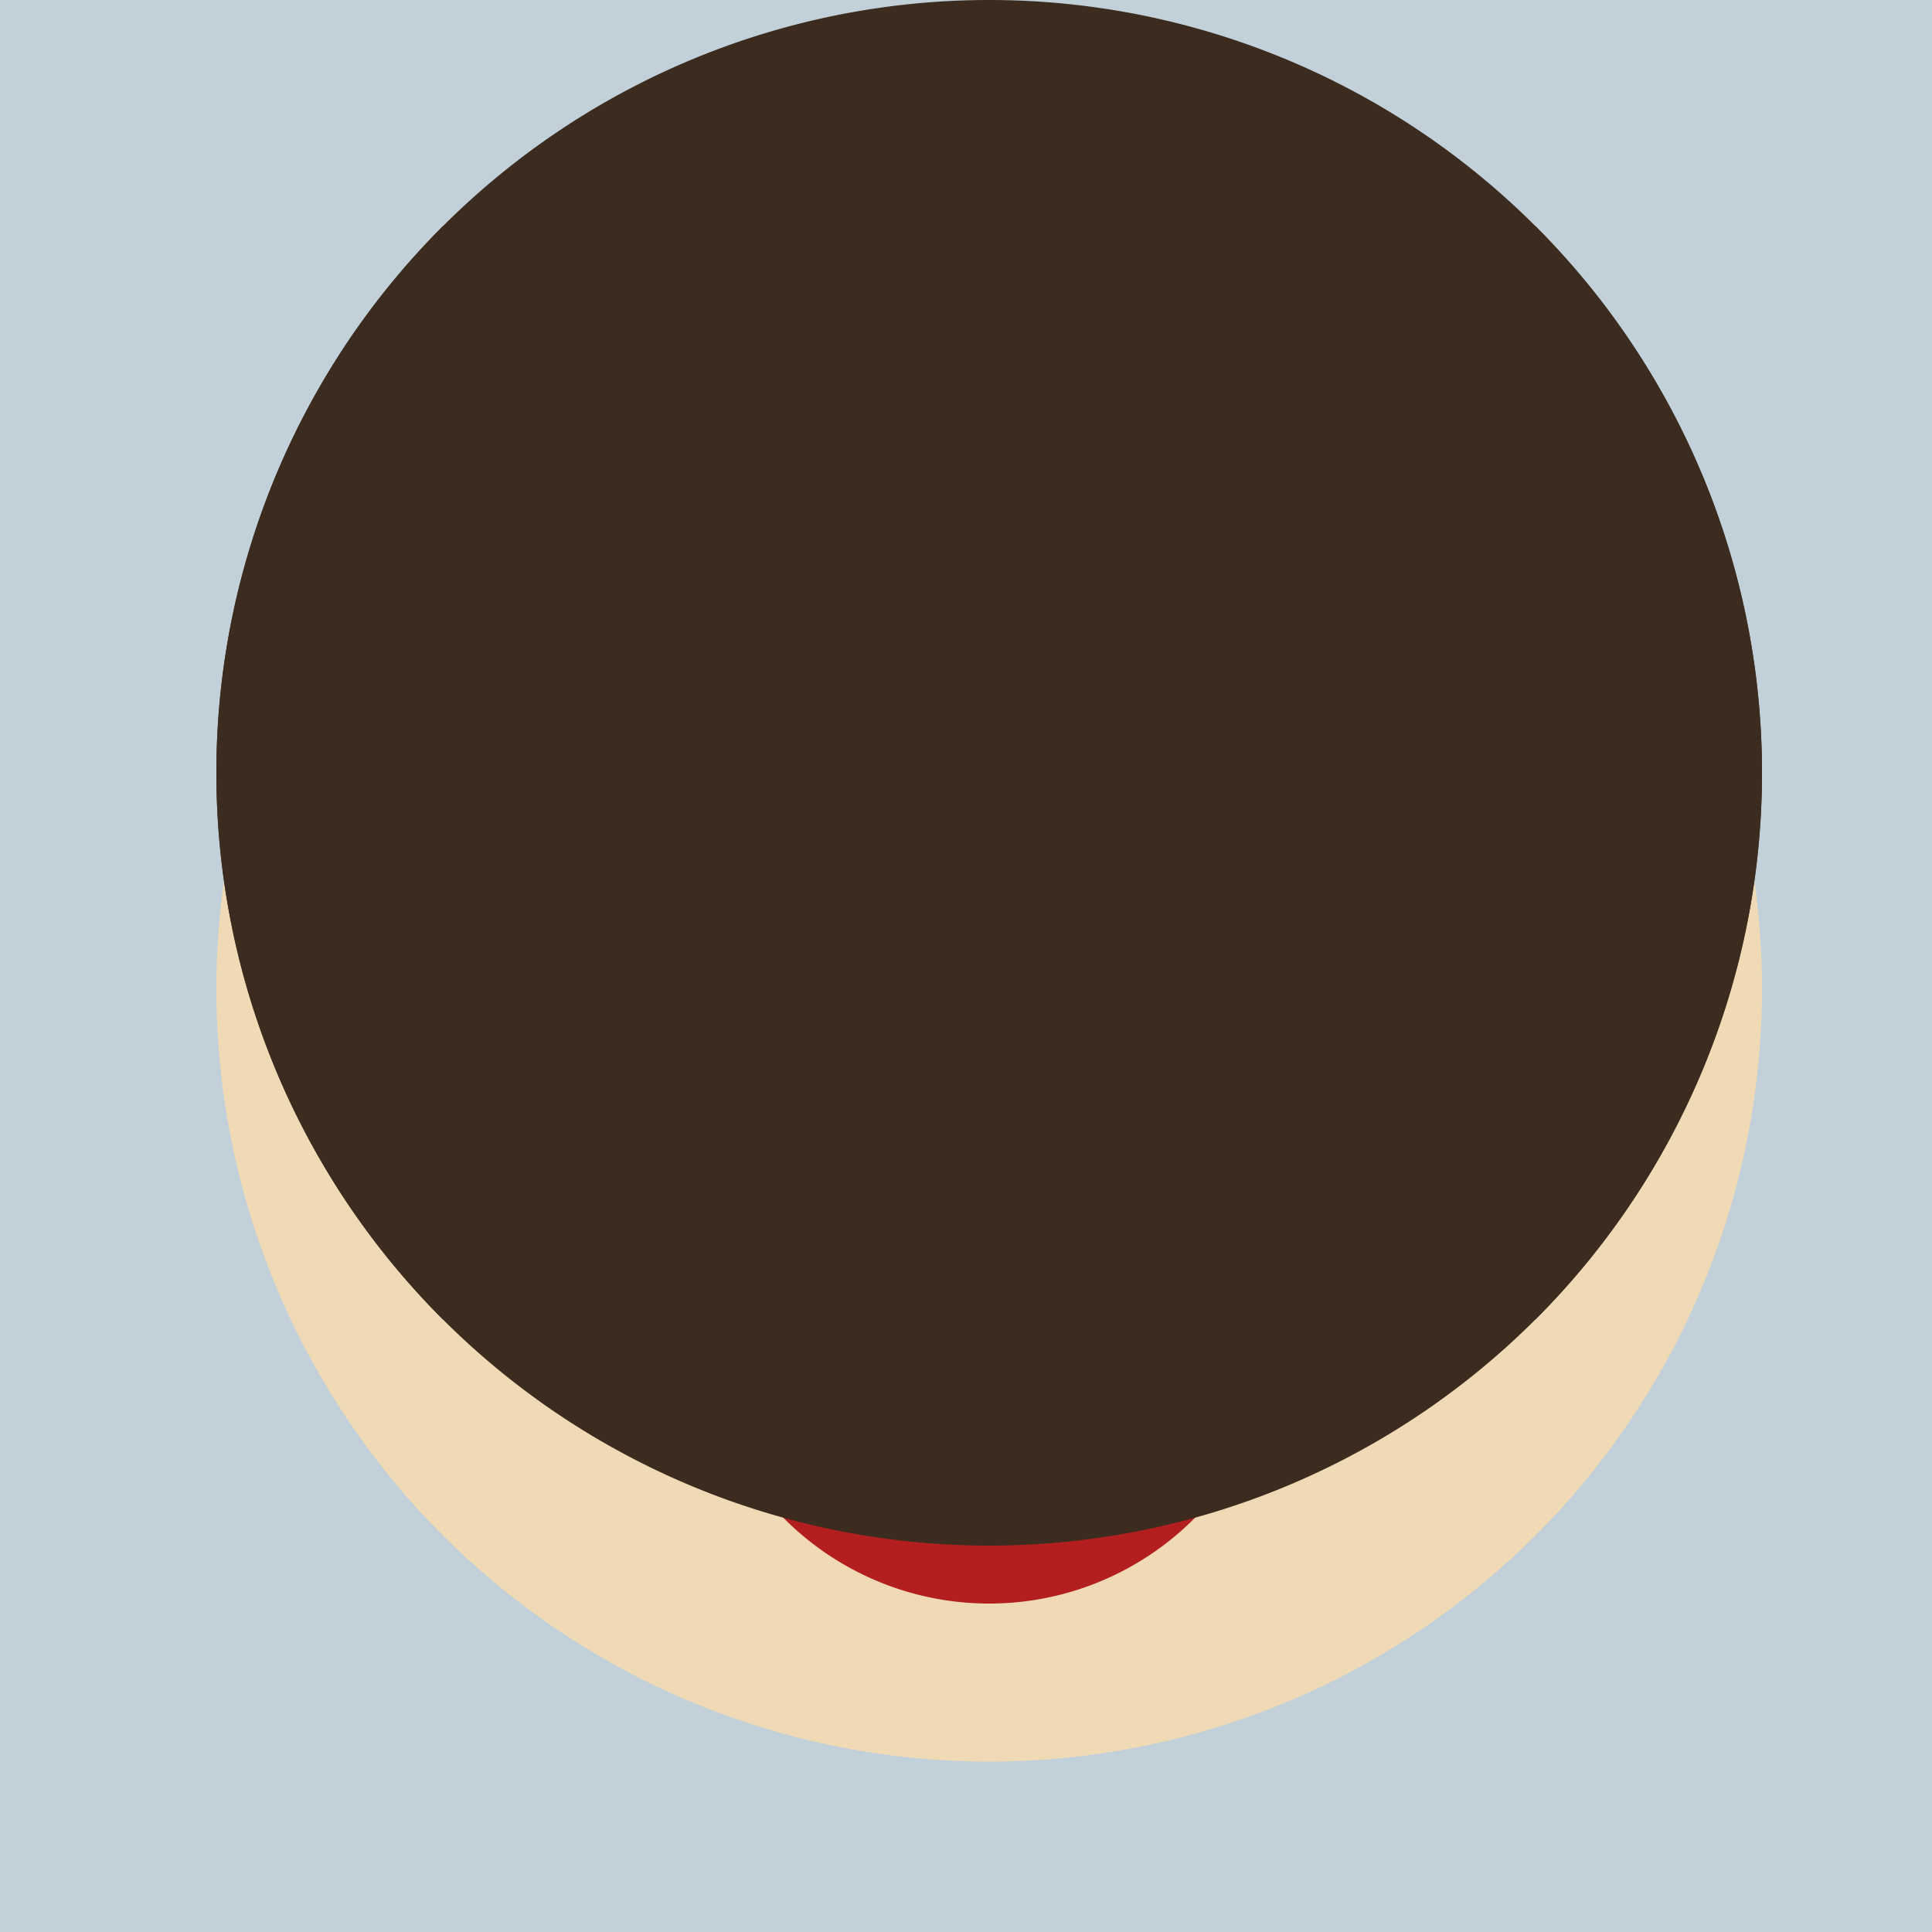 <!--

Generated by DrawGPT.
Free, open source, AI generated images in SVG, PNG, and HTML Canvas format.
https://drawgpt.ai

Created: 2023-09-26T04:27:55.283Z
Link: https://drawgpt.ai/prompt/23365/

-->
<svg xmlns="http://www.w3.org/2000/svg" xmlns:xlink="http://www.w3.org/1999/xlink" width="500" height="500"><defs/><g><rect fill="#c2d1d9" stroke="none" x="0" y="0" width="512" height="512"/><path fill="#f0d9b5" stroke="none" paint-order="stroke fill markers" d=" M 456 256 A 200 200 0 1 1 456 255.8"/><path fill="#000000" stroke="none" paint-order="stroke fill markers" d=" M 207 225 A 25 25 0 1 1 207 224.975"/><path fill="#000000" stroke="none" paint-order="stroke fill markers" d=" M 355 225 A 25 25 0 1 1 355 224.975"/><path fill="none" stroke="#000000" paint-order="fill stroke markers" d=" M 150 175 L 220 200" stroke-miterlimit="10" stroke-width="10" stroke-dasharray=""/><path fill="none" stroke="#000000" paint-order="fill stroke markers" d=" M 290 200 L 360 175" stroke-miterlimit="10" stroke-width="10" stroke-dasharray=""/><path fill="#b31f1f" stroke="none" paint-order="stroke fill markers" d=" M 316.676 384.084 A 75 75 0 0 1 195.324 384.084"/><path fill="#665c4c" stroke="none" paint-order="stroke fill markers" d=" M 256 240 L 230 320 L 256 320"/><path fill="#3c2b1f" stroke="none" paint-order="stroke fill markers" d=" M 397.421 341.421 A 200 200 0 1 0 114.579 341.421"/><path fill="#3c2b1f" stroke="none" paint-order="stroke fill markers" d=" M 114.579 58.579 A 200 200 0 1 0 397.421 58.579"/><path fill="#3c2b1f" stroke="none" paint-order="stroke fill markers" d=" M 256 350 A 150 150 0 0 1 256 50"/></g></svg>